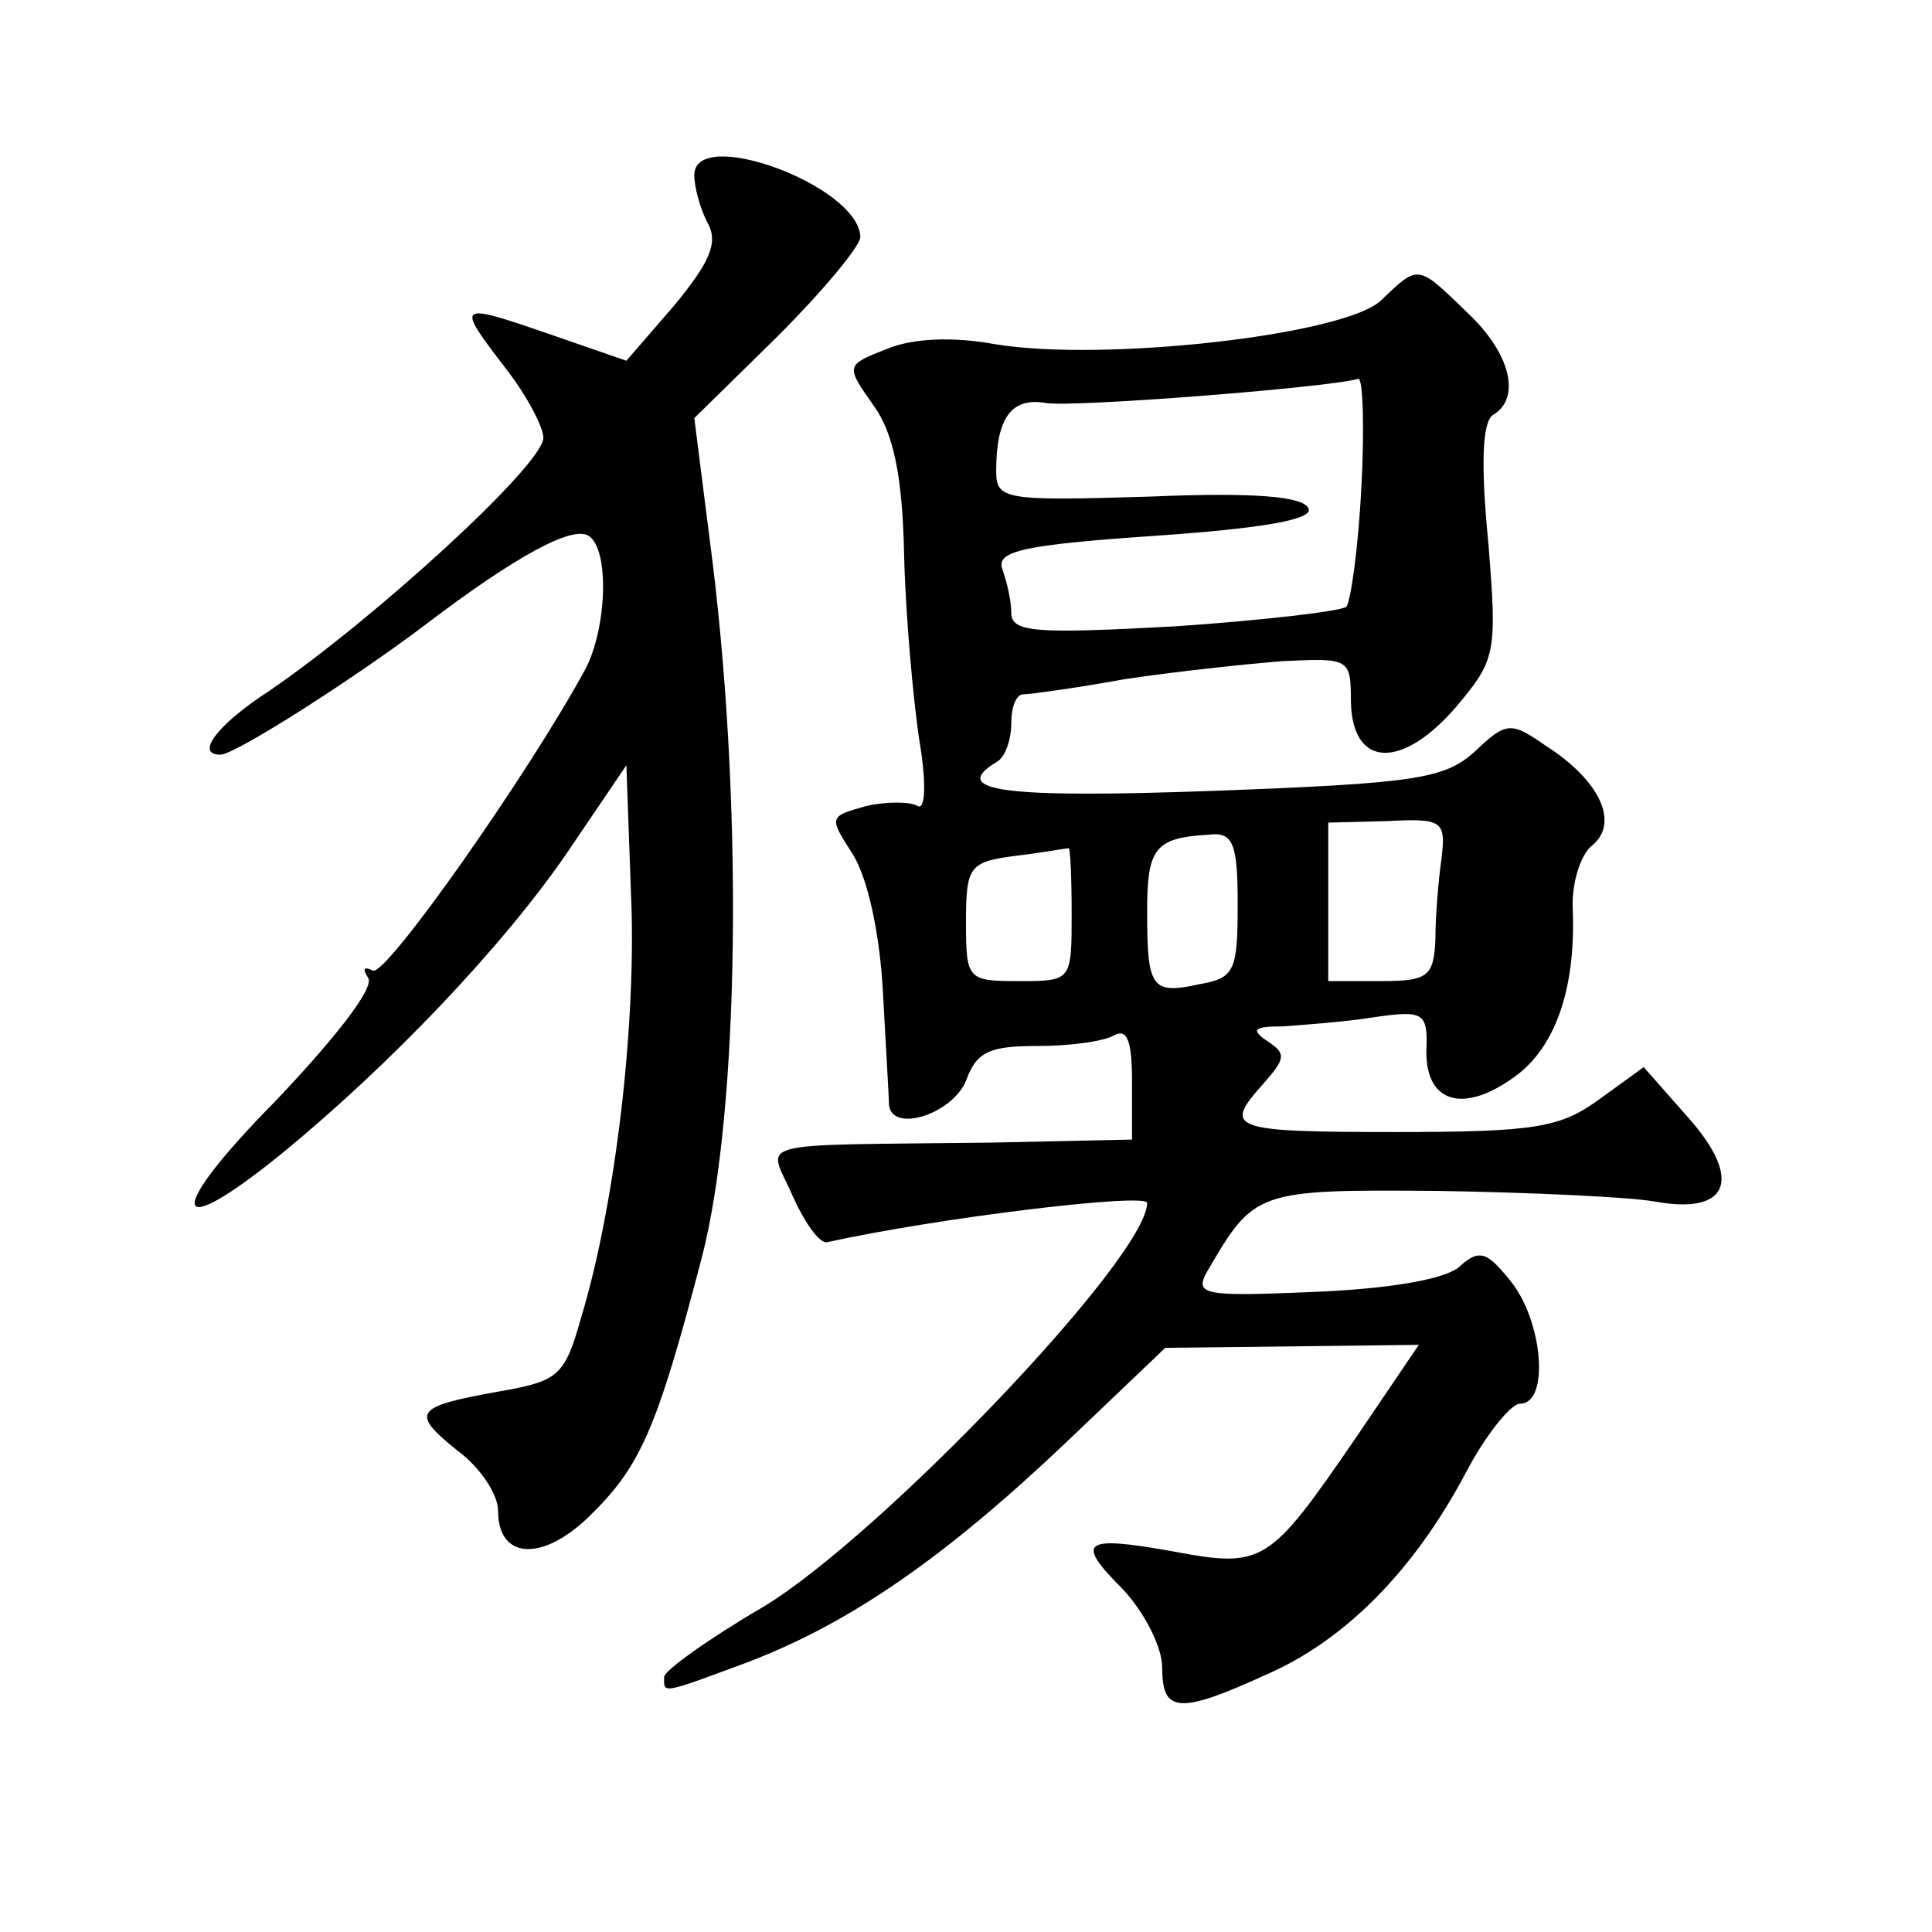 <?xml version="1.0" standalone="no"?>
<!DOCTYPE svg PUBLIC "-//W3C//DTD SVG 20010904//EN"
 "http://www.w3.org/TR/2001/REC-SVG-20010904/DTD/svg10.dtd">
<svg version="1.0" xmlns="http://www.w3.org/2000/svg"
 width="128pt" height="128pt" viewBox="0 0 128 128"
 preserveAspectRatio="xMidYMid meet">
<g transform="translate(0,128) scale(0.1,-0.1)"
fill="#0" stroke="none">
<path d="M460 1164 c0 -8 4 -23 9 -32 7 -13 1 -26 -22 -54 l-32 -37 -52 18 c-61
21 -61 20 -28 -23 14 -18 25 -39 25 -46 0 -18 -113 -121 -182 -168 -34 -22 -49
-42 -32 -42 10 0 91 52 137 87 58 44 96 65 107 58 14 -9 12 -61 -2 -88 -38 -70
-133 -205 -141 -200 -6 3 -7 1 -3 -5 4 -7 -23 -41 -62 -82 -73 -74 -70 -95 5 -34
72 59 146 137 188 198 l40 59 3 -84 c4 -85 -10 -206 -33 -282 -11 -39 -15 -42 -55
-49 -56 -10 -58 -14 -27 -39 15 -11 27 -29 27 -40 0 -32 29 -34 60 -4 34 33 45
57 75 172 25 96 28 305 5 477 l-10 79 55 54 c30 30 55 60 55 66 -1 34 -110 74 -110
41z M915 1081 c-24 -23 -184 -41 -256 -29 -27 5 -54 4 -71 -3 -28 -11 -28 -11 -9
-38 13 -18 19 -47 20 -99 1 -40 6 -95 10 -122 5 -29 4 -47 -1 -44 -5 3 -21 3 -34
0 -25 -7 -25 -7 -9 -32 10 -16 18 -53 20 -92 2 -37 4 -70 4 -74 2 -19 42 -6 51
16 7 19 15 23 47 23 22 0 44 3 51 7 9 5 12 -4 12 -31 l0 -38 -93 -2 c-164 -2 -148
2 -132 -35 8 -18 18 -32 23 -31 72 16 212 33 212 26 0 -36 -178 -222 -255 -268
-36 -21 -65 -42 -65 -46 0 -11 -3 -12 56 10 68 26 131 70 211 146 l65 62 84 1 84
1 -42 -62 c-57 -83 -61 -86 -120 -75 -61 11 -66 7 -34 -25 14 -15 26 -38 26 -52
0 -30 11 -31 70 -4 52 23 97 69 131 133 13 25 30 46 36 46 20 0 15 55 -6 81 -16
20 -21 22 -35 9 -11 -8 -47 -14 -97 -16 -72 -3 -78 -2 -69 14 31 53 32 54 152 53
62 -1 127 -4 144 -7 49 -9 59 14 23 55 l-30 34 -29 -21 c-26 -19 -42 -22 -135 -22
-110 0 -115 2 -88 32 15 17 15 20 3 28 -12 8 -9 10 10 10 14 1 41 3 60 6 34 5 36
3 35 -23 0 -34 25 -41 59 -16 26 19 40 57 38 110 -1 17 5 37 13 43 18 15 5 43 -31
66 -23 16 -26 16 -47 -4 -20 -18 -39 -21 -174 -26 -139 -5 -174 0 -143 19 6 3 10
15 10 26 0 10 3 19 8 19 4 0 34 4 67 10 33 5 80 10 105 12 44 2 45 2 45 -27 1 -44
34 -45 70 -3 26 31 27 35 21 109 -5 51 -4 79 3 84 19 11 12 41 -17 68 -33 32 -32
32 -57 8z m-13 -123 c-2 -40 -7 -76 -10 -80 -4 -3 -55 -9 -114 -13 -92 -5 -108
-4 -108 9 0 8 -3 21 -6 29 -4 12 14 16 101 22 73 5 105 11 102 18 -3 8 -35 11 -105
8 -97 -3 -102 -2 -102 17 0 35 10 49 33 45 17 -3 185 10 207 16 3 0 4 -32 2 -71z
m53 -247 c-2 -14 -4 -38 -4 -53 -1 -25 -5 -28 -36 -28 l-35 0 0 53 0 52 39 1 c37
2 39 0 36 -25z m-135 -30 c0 -44 -2 -49 -25 -53 -32 -7 -35 -3 -35 48 0 42 5 49
41 51 16 2 19 -6 19 -46z m-110 -6 c0 -45 0 -45 -35 -45 -34 0 -35 1 -35 39 0 37
2 40 33 44 17 2 33 5 35 5 1 1 2 -18 2 -43z"/>
</g>
</svg>
